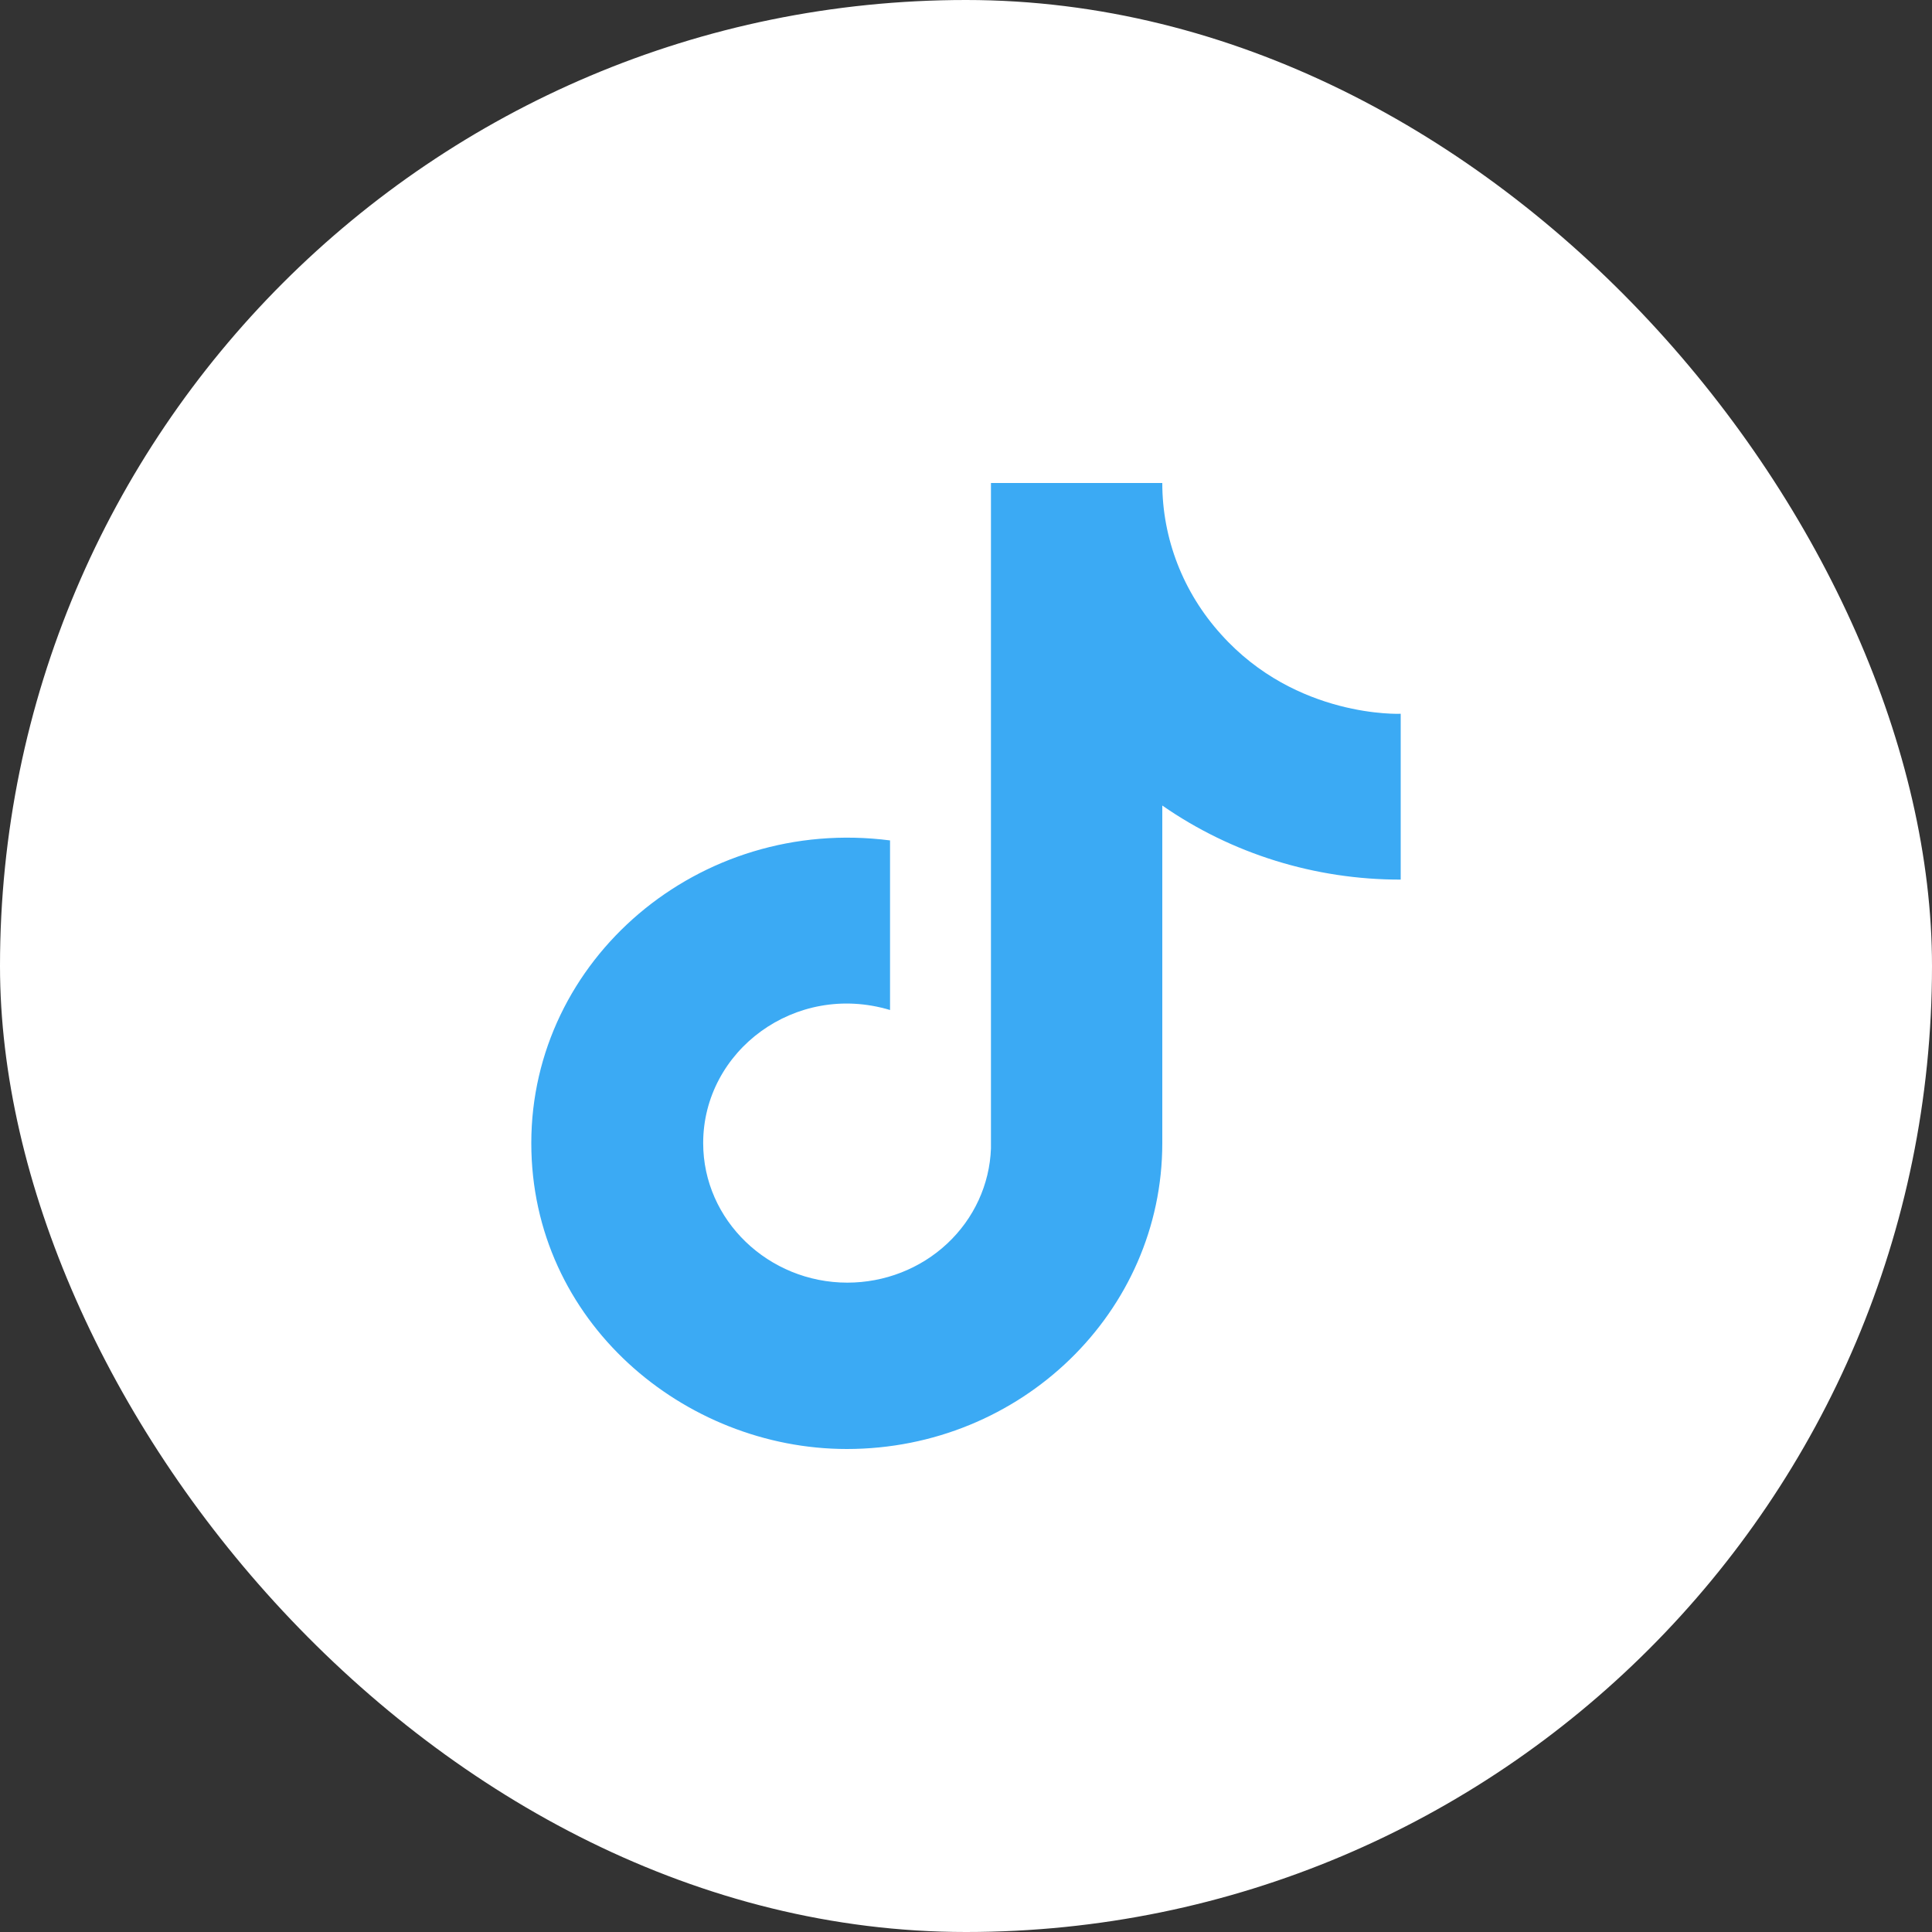 <svg width="85" height="85" viewBox="0 0 85 85" fill="none" xmlns="http://www.w3.org/2000/svg">
<rect x="0" y="0" width="85" height="85" fill="#333333" stroke="none"/>
<rect width="85" height="85" rx="42.5" fill="white"/>
<path d="M53.721 27.908C52.054 26.066 51.135 23.699 51.136 21.25H43.598V50.528C43.541 52.112 42.85 53.614 41.671 54.715C40.493 55.816 38.918 56.431 37.28 56.431C33.816 56.431 30.937 53.692 30.937 50.292C30.937 46.231 34.987 43.185 39.158 44.436V36.975C30.742 35.889 23.375 42.217 23.375 50.292C23.375 58.154 30.108 63.75 37.255 63.75C44.915 63.75 51.136 57.729 51.136 50.292V35.44C54.192 37.565 57.862 38.705 61.625 38.699V31.403C61.625 31.403 57.039 31.615 53.721 27.908Z" fill="#3BAAF4"/>
</svg>
